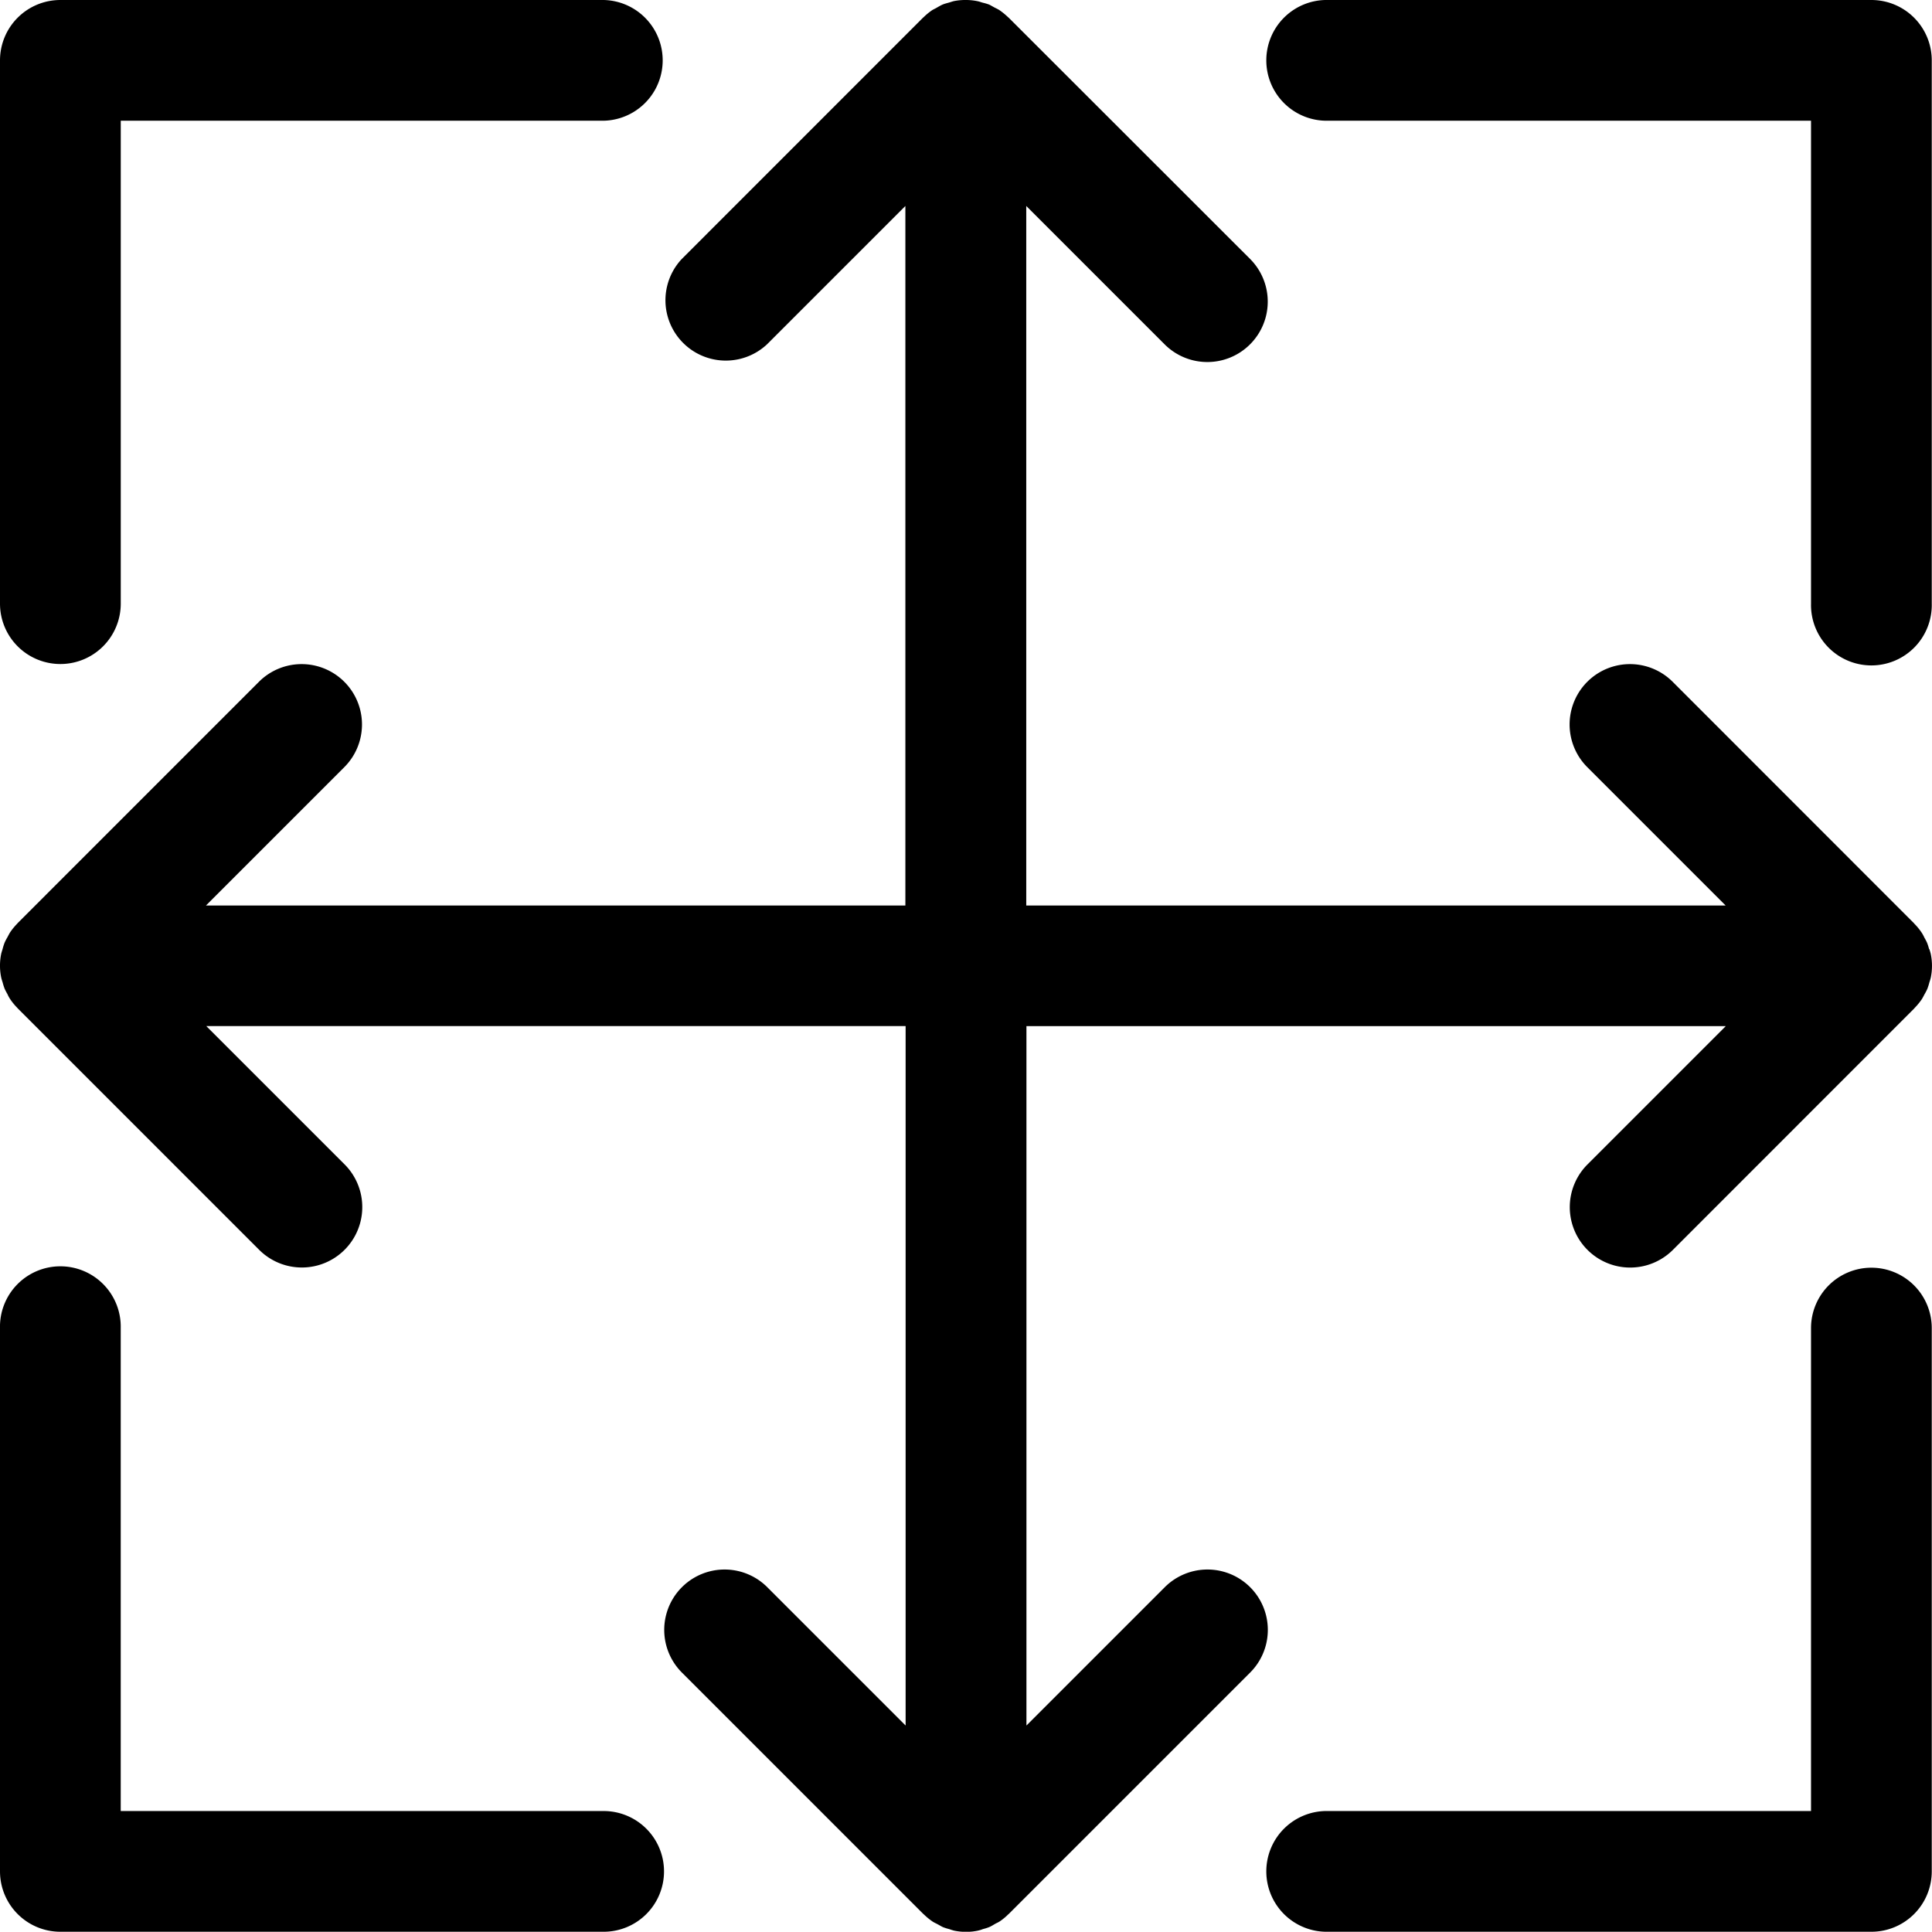 <svg id="size" xmlns="http://www.w3.org/2000/svg" width="62.846" height="62.838" viewBox="0 0 62.846 62.838">
  <path id="Path_6" data-name="Path 6" d="M.62,77.387a1.223,1.223,0,0,1,.086-.157A1.557,1.557,0,0,0,.62,77.387Z" transform="translate(-0.377 -46.899)"/>
  <path id="Path_7" data-name="Path 7" d="M0,79.4a2.063,2.063,0,0,1,.039-.385,1.953,1.953,0,0,0,0,.77A2.063,2.063,0,0,1,0,79.4Z" transform="translate(0 -47.986)"/>
  <path id="Path_8" data-name="Path 8" d="M.706,82.527c-.031-.051-.059-.106-.086-.157A1.559,1.559,0,0,0,.706,82.527Z" transform="translate(-0.377 -50.02)"/>
  <path id="Path_9" data-name="Path 9" d="M.22,78.294a2.028,2.028,0,0,1,.063-.2A1.758,1.758,0,0,0,.22,78.294Z" transform="translate(-0.134 -47.421)"/>
  <path id="Path_10" data-name="Path 10" d="M.283,81.594a1.758,1.758,0,0,1-.063-.2A2.028,2.028,0,0,0,.283,81.594Z" transform="translate(-0.134 -49.425)"/>
  <path id="Path_11" data-name="Path 11" d="M159.246,82.37a1.225,1.225,0,0,1-.086.157A1.56,1.56,0,0,0,159.246,82.37Z" transform="translate(-96.652 -50.02)"/>
  <path id="Path_12" data-name="Path 12" d="M159.9,79.79a1.953,1.953,0,0,0,0-.77,1.905,1.905,0,0,1,0,.77Z" transform="translate(-97.101 -47.986)"/>
  <path id="Path_13" data-name="Path 13" d="M159.62,78.09a2.027,2.027,0,0,1,.063.2A2.027,2.027,0,0,0,159.62,78.09Z" transform="translate(-96.931 -47.421)"/>
  <path id="Path_14" data-name="Path 14" d="M159.16,77.23c.031.051.059.106.086.157A1.56,1.56,0,0,0,159.16,77.23Z" transform="translate(-96.652 -46.899)"/>
  <path id="Path_15" data-name="Path 15" d="M159.683,81.39a1.758,1.758,0,0,1-.063.2A2.028,2.028,0,0,0,159.683,81.39Z" transform="translate(-96.931 -49.425)"/>
  <path id="Path_16" data-name="Path 16" d="M.147,81.141C.131,81.086.112,81.035.1,80.98.112,81.035.131,81.09.147,81.141Z" transform="translate(-0.061 -49.176)"/>
  <path id="Path_17" data-name="Path 17" d="M.474,82.091A1.578,1.578,0,0,1,.38,81.91C.407,81.973.443,82.032.474,82.091Z" transform="translate(-0.231 -49.741)"/>
  <path id="Path_18" data-name="Path 18" d="M.38,77.811c.027-.063.063-.122.094-.181C.443,77.689.407,77.748.38,77.811Z" transform="translate(-0.231 -47.142)"/>
  <path id="Path_19" data-name="Path 19" d="M158.57,76.5a2.212,2.212,0,0,1,.232.283A1.776,1.776,0,0,0,158.57,76.5Z" transform="translate(-96.294 -46.456)"/>
  <path id="Path_20" data-name="Path 20" d="M159.78,78.61c.016.055.035.106.047.161C159.815,78.716,159.8,78.665,159.78,78.61Z" transform="translate(-97.028 -47.737)"/>
  <path id="Path_21" data-name="Path 21" d="M1.072,83.063A2.212,2.212,0,0,1,.84,82.78,1.777,1.777,0,0,0,1.072,83.063Z" transform="translate(-0.51 -50.269)"/>
  <path id="Path_22" data-name="Path 22" d="M.84,76.793a2.213,2.213,0,0,1,.232-.283A1.776,1.776,0,0,0,.84,76.793Z" transform="translate(-0.51 -46.462)"/>
  <path id="Path_23" data-name="Path 23" d="M159.38,77.63a1.58,1.58,0,0,1,.094.181C159.447,77.748,159.411,77.689,159.38,77.63Z" transform="translate(-96.786 -47.142)"/>
  <path id="Path_24" data-name="Path 24" d="M159.827,80.98c-.012.055-.031.106-.047.161C159.8,81.086,159.815,81.035,159.827,80.98Z" transform="translate(-97.028 -49.176)"/>
  <path id="Path_25" data-name="Path 25" d="M159.474,81.91c-.027.063-.063.122-.094.181C159.411,82.032,159.447,81.973,159.474,81.91Z" transform="translate(-96.786 -49.741)"/>
  <path id="Path_26" data-name="Path 26" d="M158.8,82.77a2.213,2.213,0,0,1-.232.283A1.776,1.776,0,0,0,158.8,82.77Z" transform="translate(-96.294 -50.263)"/>
  <path id="Path_27" data-name="Path 27" d="M.1,78.771c.012-.055.031-.11.047-.161C.131,78.665.112,78.716.1,78.771Z" transform="translate(-0.061 -47.737)"/>
  <path id="Path_28" data-name="Path 28" d="M81.6,159.62a1.7,1.7,0,0,1-.2.063A1.961,1.961,0,0,0,81.6,159.62Z" transform="translate(-49.431 -96.931)"/>
  <path id="Path_29" data-name="Path 29" d="M82.533,159.16c-.047.031-.1.055-.153.082C82.431,159.215,82.486,159.191,82.533,159.16Z" transform="translate(-50.026 -96.652)"/>
  <path id="Path_30" data-name="Path 30" d="M78.29,159.683a1.7,1.7,0,0,1-.2-.063A1.96,1.96,0,0,0,78.29,159.683Z" transform="translate(-47.421 -96.931)"/>
  <path id="Path_31" data-name="Path 31" d="M77.383,159.242c-.051-.027-.106-.051-.153-.082C77.277,159.191,77.332,159.215,77.383,159.242Z" transform="translate(-46.899 -96.652)"/>
  <path id="Path_32" data-name="Path 32" d="M80.385,159.9a2.063,2.063,0,0,1-.385.039A1.8,1.8,0,0,0,80.385,159.9Z" transform="translate(-48.581 -97.101)"/>
  <path id="Path_33" data-name="Path 33" d="M79.4,159.939a2.062,2.062,0,0,1-.385-.039A2.1,2.1,0,0,0,79.4,159.939Z" transform="translate(-47.986 -97.101)"/>
  <path id="Path_34" data-name="Path 34" d="M81.145,159.78c-.055.016-.11.039-.165.051A1.148,1.148,0,0,0,81.145,159.78Z" transform="translate(-49.176 -97.028)"/>
  <path id="Path_35" data-name="Path 35" d="M83.063,158.57a2.212,2.212,0,0,1-.283.232A1.777,1.777,0,0,0,83.063,158.57Z" transform="translate(-50.269 -96.294)"/>
  <path id="Path_36" data-name="Path 36" d="M82.095,159.37c-.063.031-.122.071-.185.1C81.973,159.441,82.032,159.405,82.095,159.37Z" transform="translate(-49.741 -96.779)"/>
  <path id="Path_37" data-name="Path 37" d="M76.793,158.8a1.97,1.97,0,0,1-.283-.232A1.776,1.776,0,0,0,76.793,158.8Z" transform="translate(-46.462 -96.294)"/>
  <path id="Path_38" data-name="Path 38" d="M78.765,159.821a1.325,1.325,0,0,1-.165-.051C78.655,159.786,78.71,159.809,78.765,159.821Z" transform="translate(-47.731 -97.022)"/>
  <path id="Path_39" data-name="Path 39" d="M77.8,159.468c-.063-.027-.122-.063-.185-.1A1.663,1.663,0,0,0,77.8,159.468Z" transform="translate(-47.136 -96.779)"/>
  <path id="Path_40" data-name="Path 40" d="M21.6,60.874a1.964,1.964,0,0,1-1.964,1.964H1.964A1.964,1.964,0,0,1,0,60.874V43.2a1.964,1.964,0,1,1,3.927,0V58.911H19.637A1.964,1.964,0,0,1,21.6,60.874ZM60.874,0H43.2a1.964,1.964,0,1,0,0,3.927H58.911V19.637a1.964,1.964,0,1,0,3.927,0V1.964A1.964,1.964,0,0,0,60.874,0ZM1.964,21.6a1.964,1.964,0,0,0,1.964-1.964V3.927H19.637a1.964,1.964,0,0,0,0-3.927H1.964A1.964,1.964,0,0,0,0,1.964V19.637A1.964,1.964,0,0,0,1.964,21.6ZM60.874,41.237A1.964,1.964,0,0,0,58.911,43.2V58.911H43.2a1.964,1.964,0,1,0,0,3.927H60.874a1.964,1.964,0,0,0,1.964-1.964V43.2A1.964,1.964,0,0,0,60.874,41.237Zm1.877-10.364a1.758,1.758,0,0,0-.063-.2c-.027-.063-.063-.122-.094-.181a1.224,1.224,0,0,0-.086-.157,2.212,2.212,0,0,0-.232-.283s-.008-.012-.012-.016L54.41,22.178a1.963,1.963,0,1,0-2.777,2.777l4.5,4.5H33.383V6.7l4.5,4.5a1.965,1.965,0,0,0,2.781-2.777L32.809.573,32.794.562A2.212,2.212,0,0,0,32.511.33c-.047-.031-.1-.055-.153-.082s-.122-.071-.185-.1a1.621,1.621,0,0,0-.2-.059C31.918.075,31.863.051,31.8.039A1.858,1.858,0,0,0,31.439,0H31.4a1.858,1.858,0,0,0-.365.035c-.059.012-.114.035-.173.051s-.134.035-.192.059-.126.063-.189.1-.1.051-.153.082a1.971,1.971,0,0,0-.283.232l-.016.012L22.174,8.428A1.963,1.963,0,0,0,24.951,11.2l4.5-4.5V29.455H6.7l4.5-4.5a1.963,1.963,0,1,0-2.777-2.777L.573,30.029a.157.157,0,0,1-.012.016,2.213,2.213,0,0,0-.232.283c-.031.051-.059.106-.086.157a1.578,1.578,0,0,0-.094.181,1.758,1.758,0,0,0-.063.2c-.016.055-.035.106-.047.161a1.906,1.906,0,0,0,0,.77c.012.055.031.11.047.161a2.028,2.028,0,0,0,.063.2c.027.063.063.122.094.181A1.223,1.223,0,0,0,.33,32.5a2.212,2.212,0,0,0,.232.283s.008.012.012.016l7.855,7.855a1.965,1.965,0,0,0,2.781-2.777l-4.5-4.5H29.459V56.13l-4.5-4.5a1.963,1.963,0,1,0-2.777,2.777l7.855,7.855.016.012a2.213,2.213,0,0,0,.283.232c.047.031.1.055.153.082s.122.071.185.1a1.7,1.7,0,0,0,.2.063c.055.016.11.039.165.051a1.905,1.905,0,0,0,.77,0,1.325,1.325,0,0,0,.165-.051,1.7,1.7,0,0,0,.2-.063c.063-.027.122-.063.185-.1s.106-.051.153-.082a1.971,1.971,0,0,0,.283-.232l.016-.012,7.855-7.855a1.963,1.963,0,1,0-2.777-2.777l-4.5,4.5V33.379H56.138l-4.5,4.5a1.965,1.965,0,0,0,2.781,2.777L62.272,32.8a.157.157,0,0,1,.012-.016,2.212,2.212,0,0,0,.232-.283c.031-.051.059-.106.086-.157a1.579,1.579,0,0,0,.094-.181,2.028,2.028,0,0,0,.063-.2c.016-.055.035-.106.047-.161a1.905,1.905,0,0,0,0-.77c-.012-.055-.031-.106-.047-.161Z"/>
</svg>
